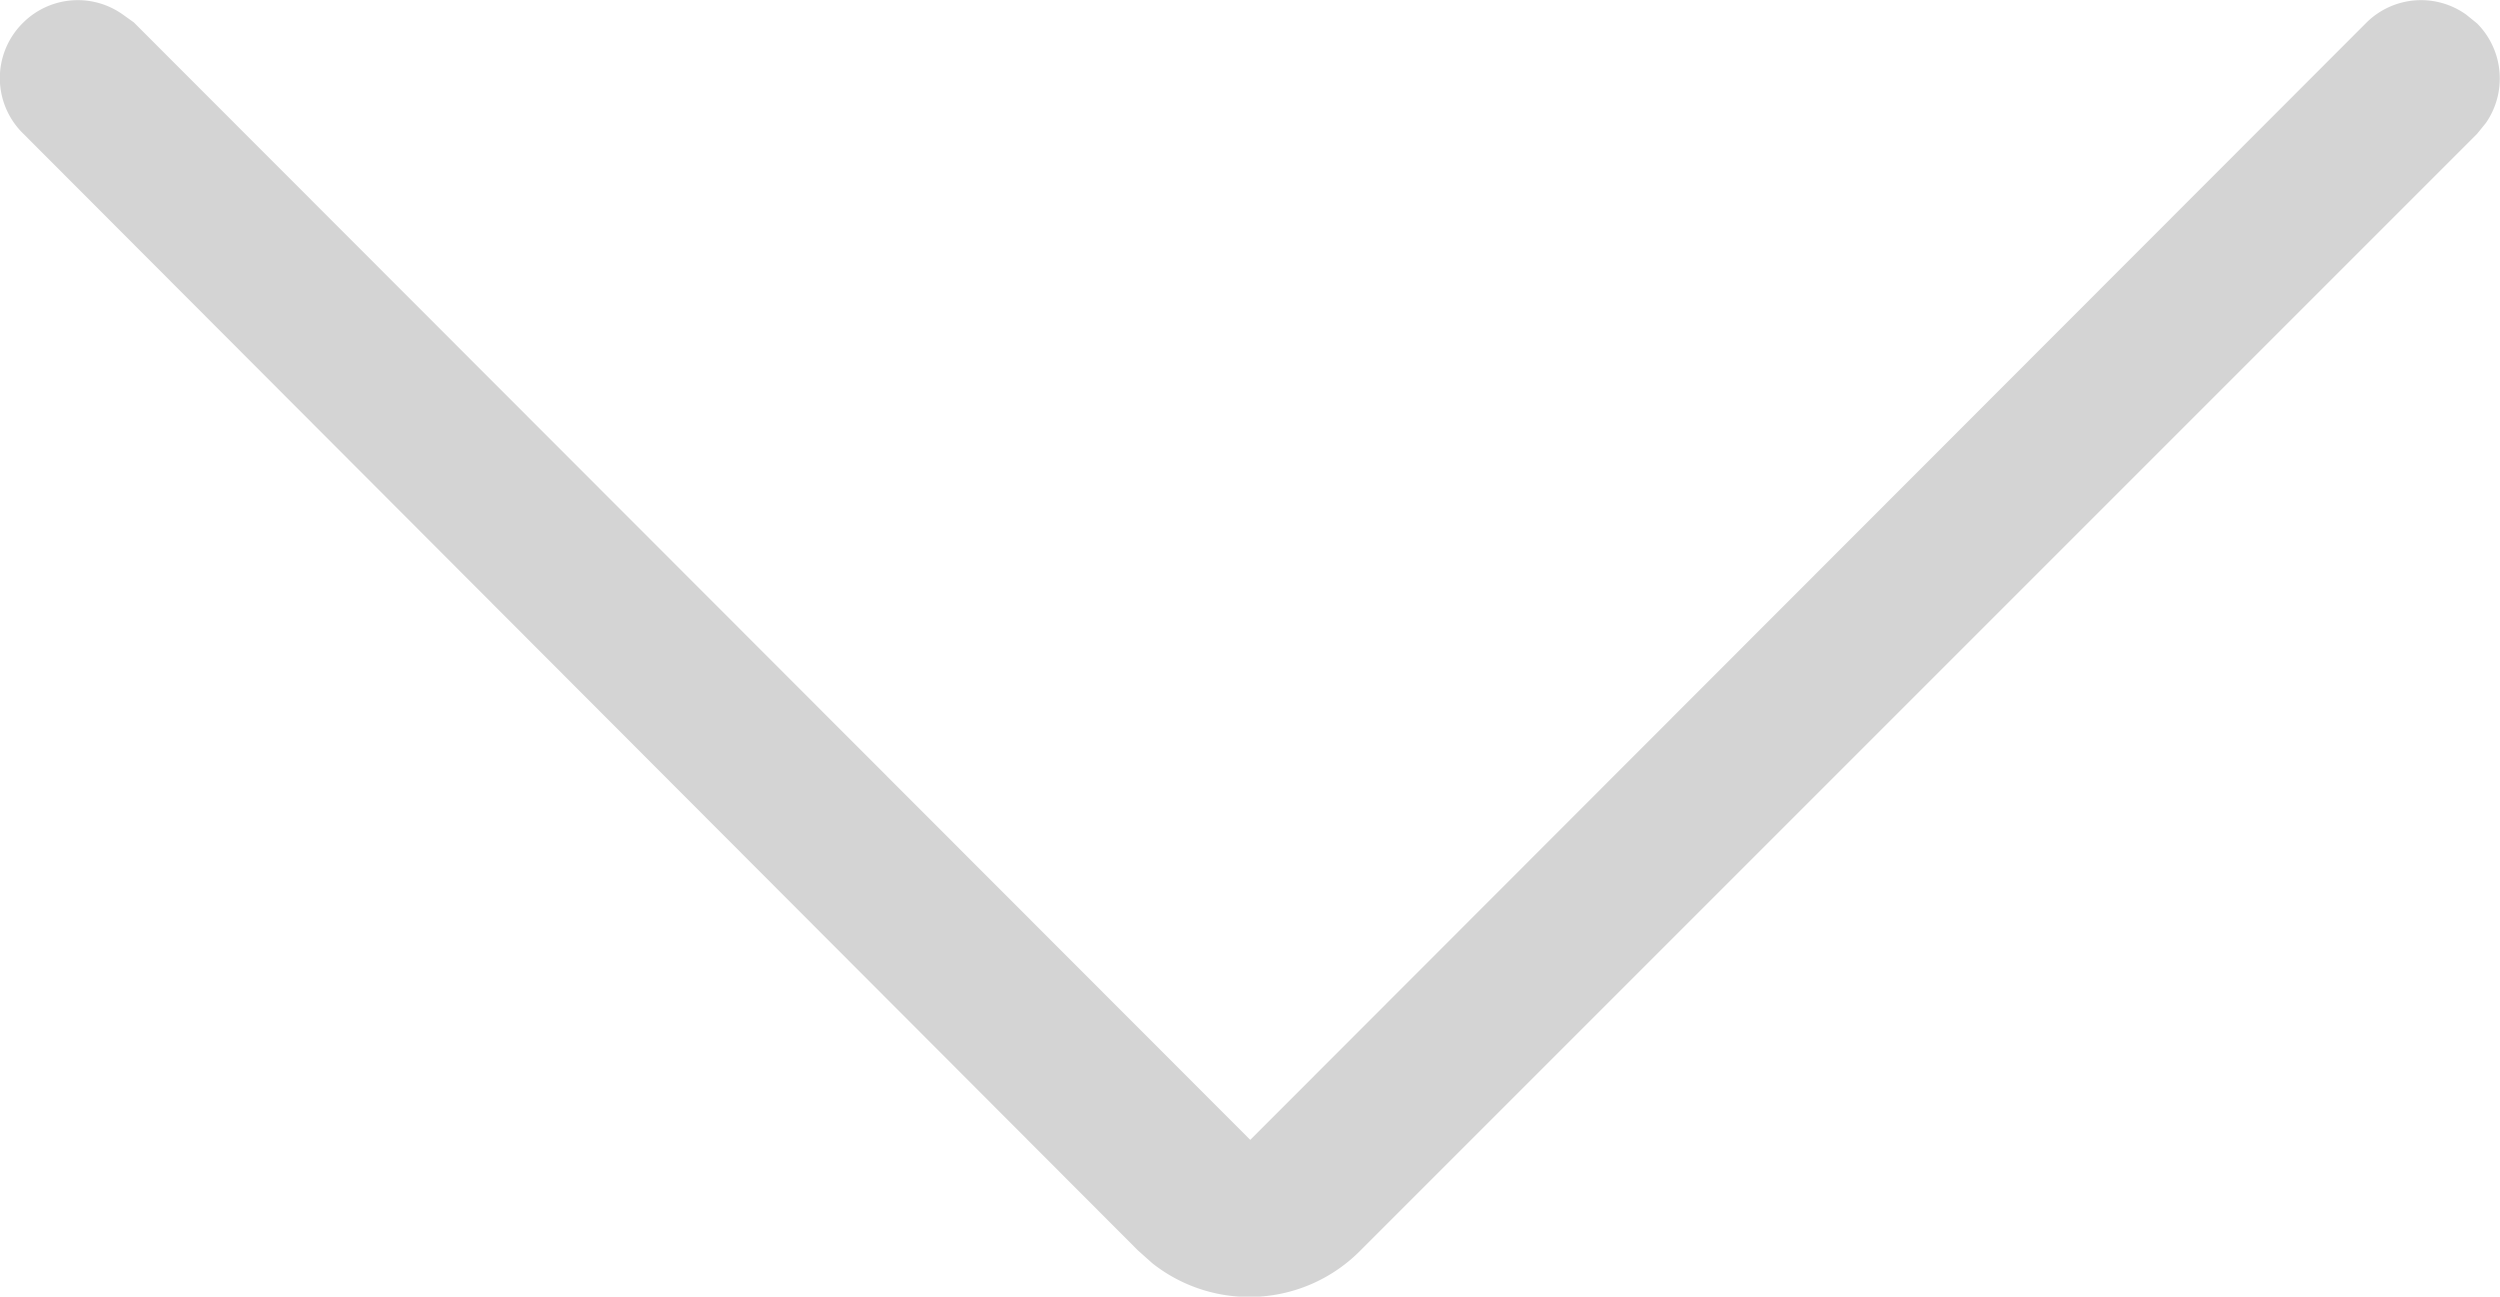 <svg xmlns="http://www.w3.org/2000/svg" viewBox="0 0 48.01 24.9"><path d="M.44.48A1.49,1.49,0,0,1,2.35.33l.21.15L24,21.94,45.44.48A1.49,1.49,0,0,1,47.35.33l.21.17a1.5,1.5,0,0,1,.17,1.91l-.17.21L26.12,24.06a3,3,0,0,1-4,.25l-.28-.25L.44,2.62A1.49,1.49,0,0,1,.41.51Z" transform="translate(0.01 -0.05)" style="fill:#d4d4d4;fill-rule:evenodd"/></svg>